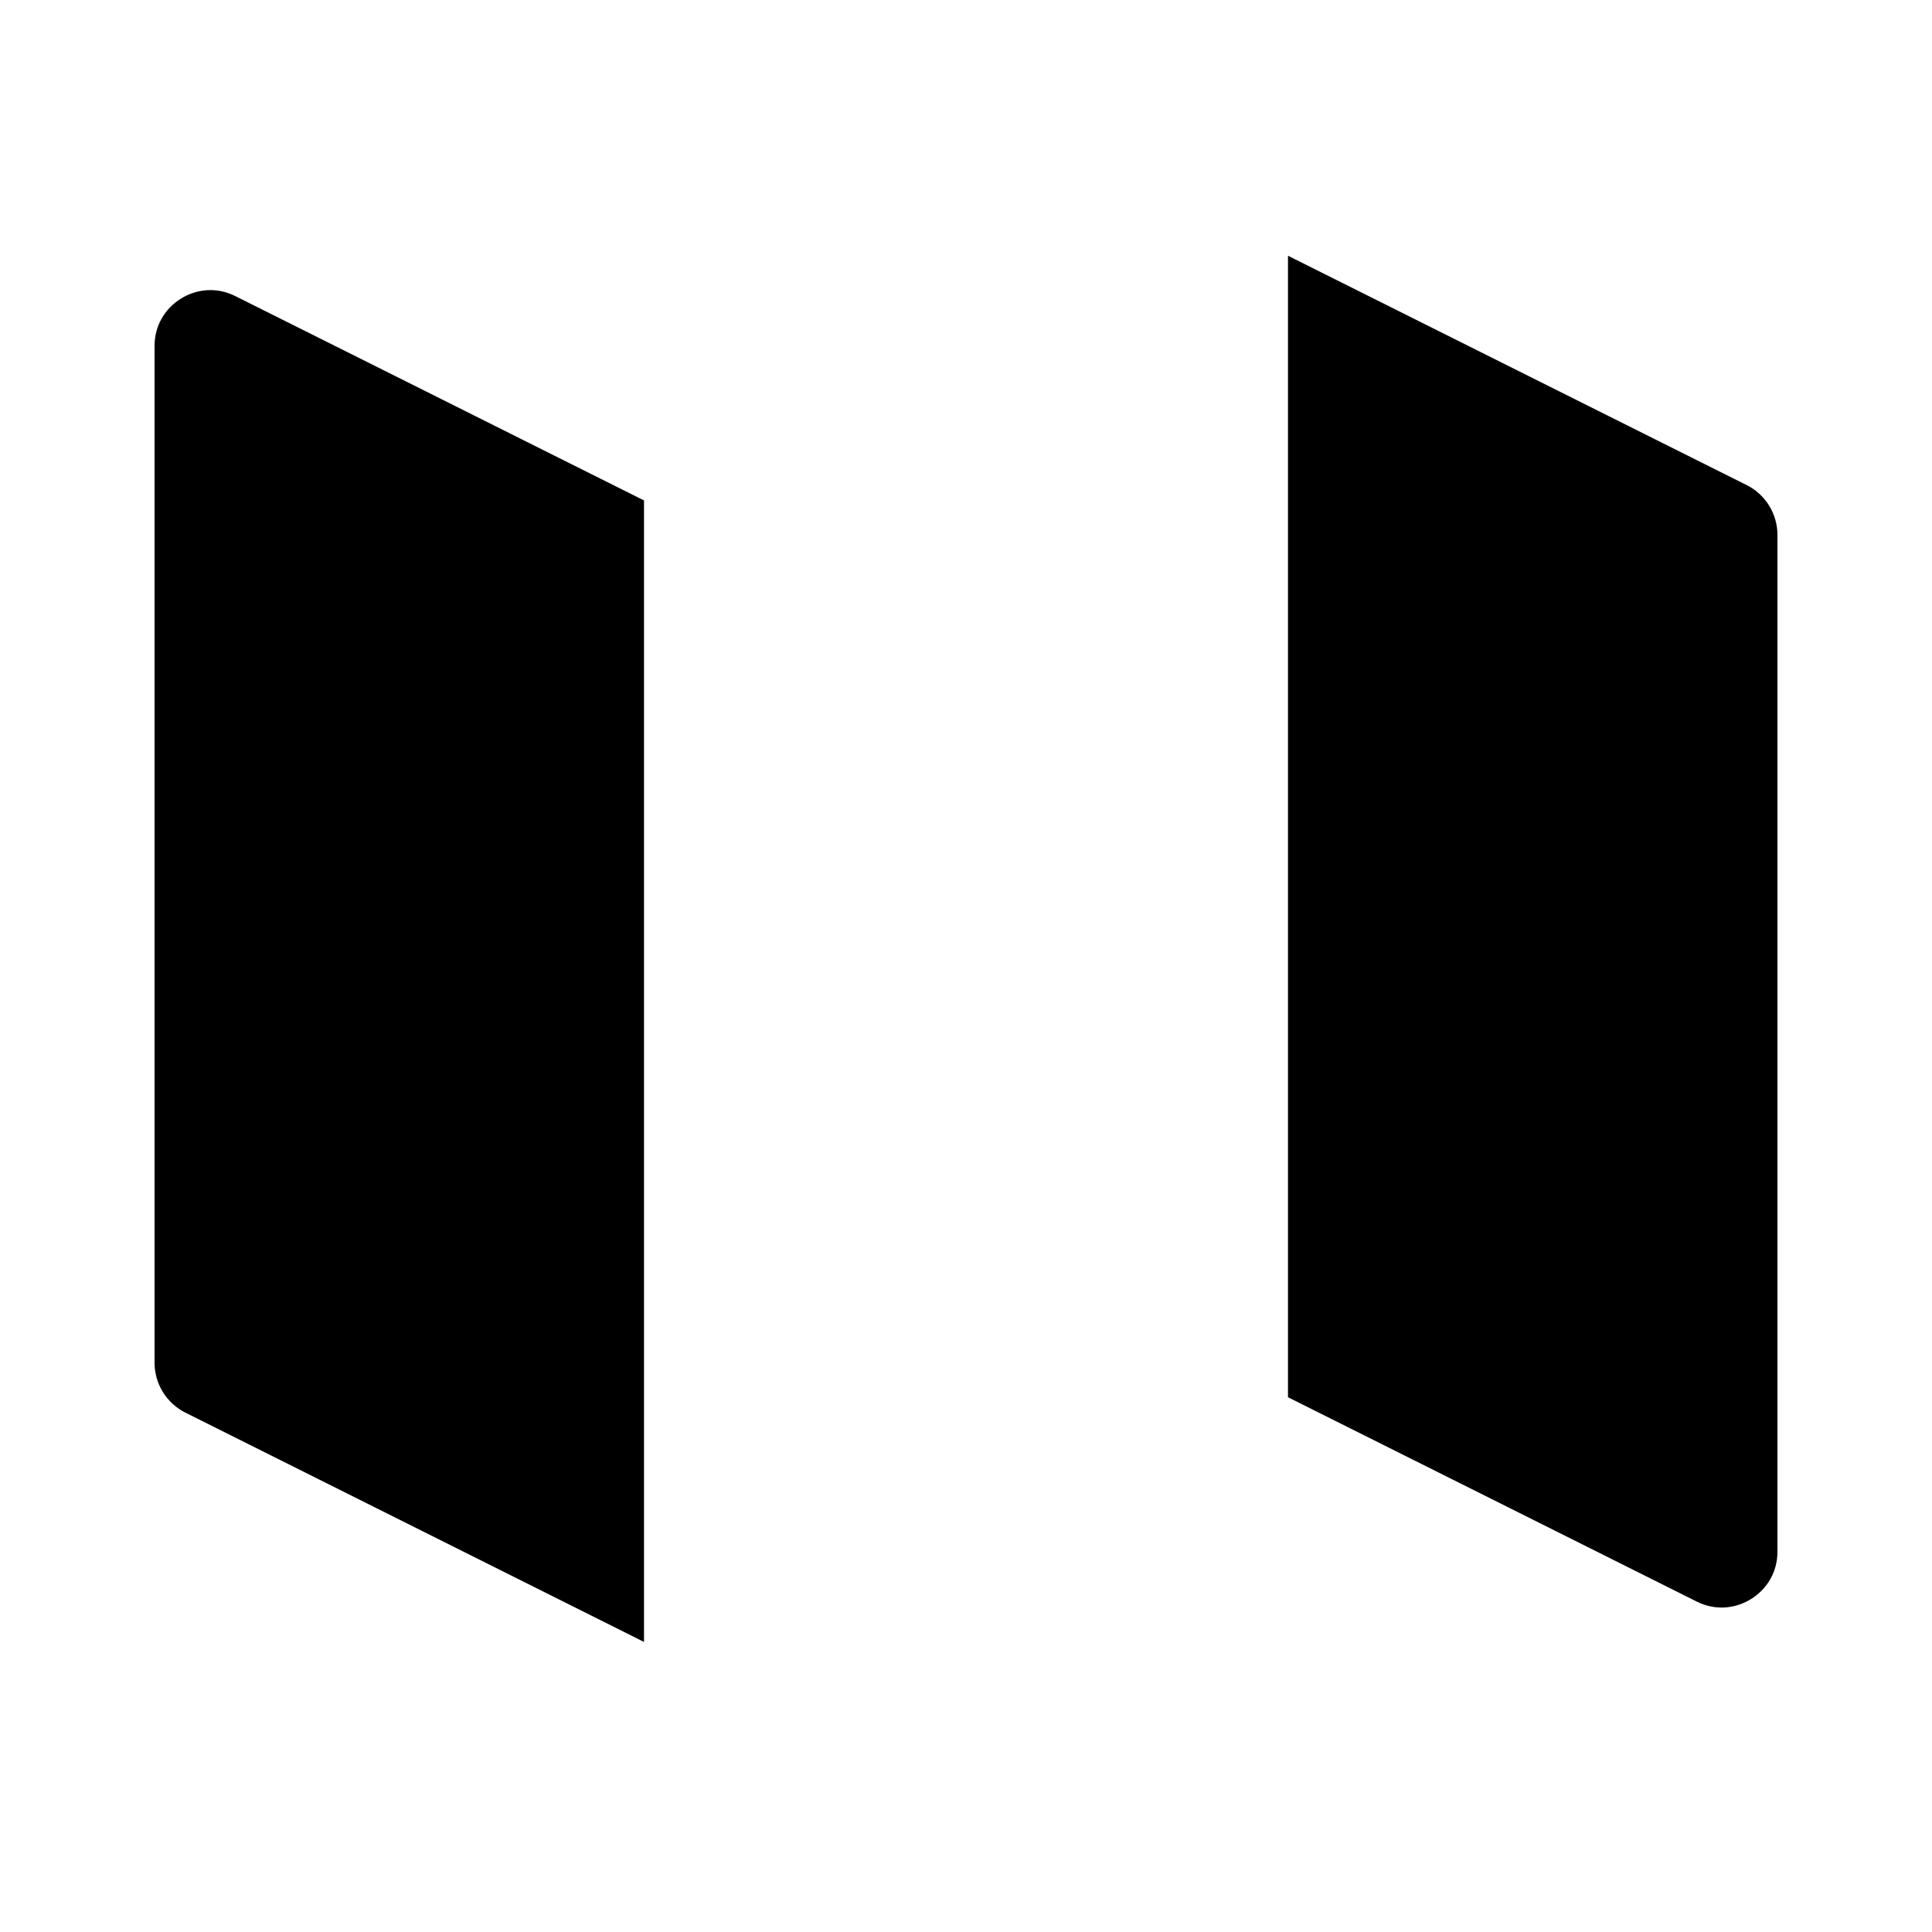 <?xml version="1.0" encoding="UTF-8"?>
<svg width="50px" height="50px" viewBox="0 0 50 50" version="1.1" xmlns="http://www.w3.org/2000/svg" xmlns:xlink="http://www.w3.org/1999/xlink">
    <title>icons/map</title>
    <defs>
        <path d="M17.667,44.111 L4.351,37.453 C3.523,37.039 3,36.193 3,35.267 L3,8.955 C3,7.138 4.912,5.956 6.538,6.769 L17.667,12.333 M17.667,44.111 L32.333,36.778 M17.667,44.111 L17.667,12.333 M32.333,36.778 L43.462,42.342 C45.088,43.155 47,41.973 47,40.156 L47,13.844 C47,12.918 46.477,12.072 45.649,11.658 L32.333,5 M32.333,36.778 L32.333,5 M32.333,5 L17.667,12.333" id="path-1"></path>
        <filter x="-9.1%" y="-11.1%" width="118.2%" height="122.2%" filterUnits="objectBoundingBox" id="filter-2">
            <feMorphology radius="1" operator="dilate" in="SourceAlpha" result="shadowSpreadOuter1"></feMorphology>
            <feOffset dx="0" dy="0" in="shadowSpreadOuter1" result="shadowOffsetOuter1"></feOffset>
            <feMorphology radius="1" operator="erode" in="SourceAlpha" result="shadowInner"></feMorphology>
            <feOffset dx="0" dy="0" in="shadowInner" result="shadowInner"></feOffset>
            <feComposite in="shadowOffsetOuter1" in2="shadowInner" operator="out" result="shadowOffsetOuter1"></feComposite>
            <feGaussianBlur stdDeviation="1" in="shadowOffsetOuter1" result="shadowBlurOuter1"></feGaussianBlur>
            <feColorMatrix values="0 0 0 0 0   0 0 0 0 0   0 0 0 0 0  0 0 0 0.5 0" type="matrix" in="shadowBlurOuter1"></feColorMatrix>
        </filter>
    </defs>
    <g id="icons/map" stroke="none" stroke-width="1" fill="none" fill-rule="evenodd" stroke-linecap="round" stroke-linejoin="round">
        <g id="Shape">
            <use fill="black" fill-opacity="1" filter="url(#filter-2)" xlink:href="#path-1"></use>
            <use stroke="#FFFFFF" stroke-width="2" xlink:href="#path-1"></use>
        </g>
    </g>
</svg>